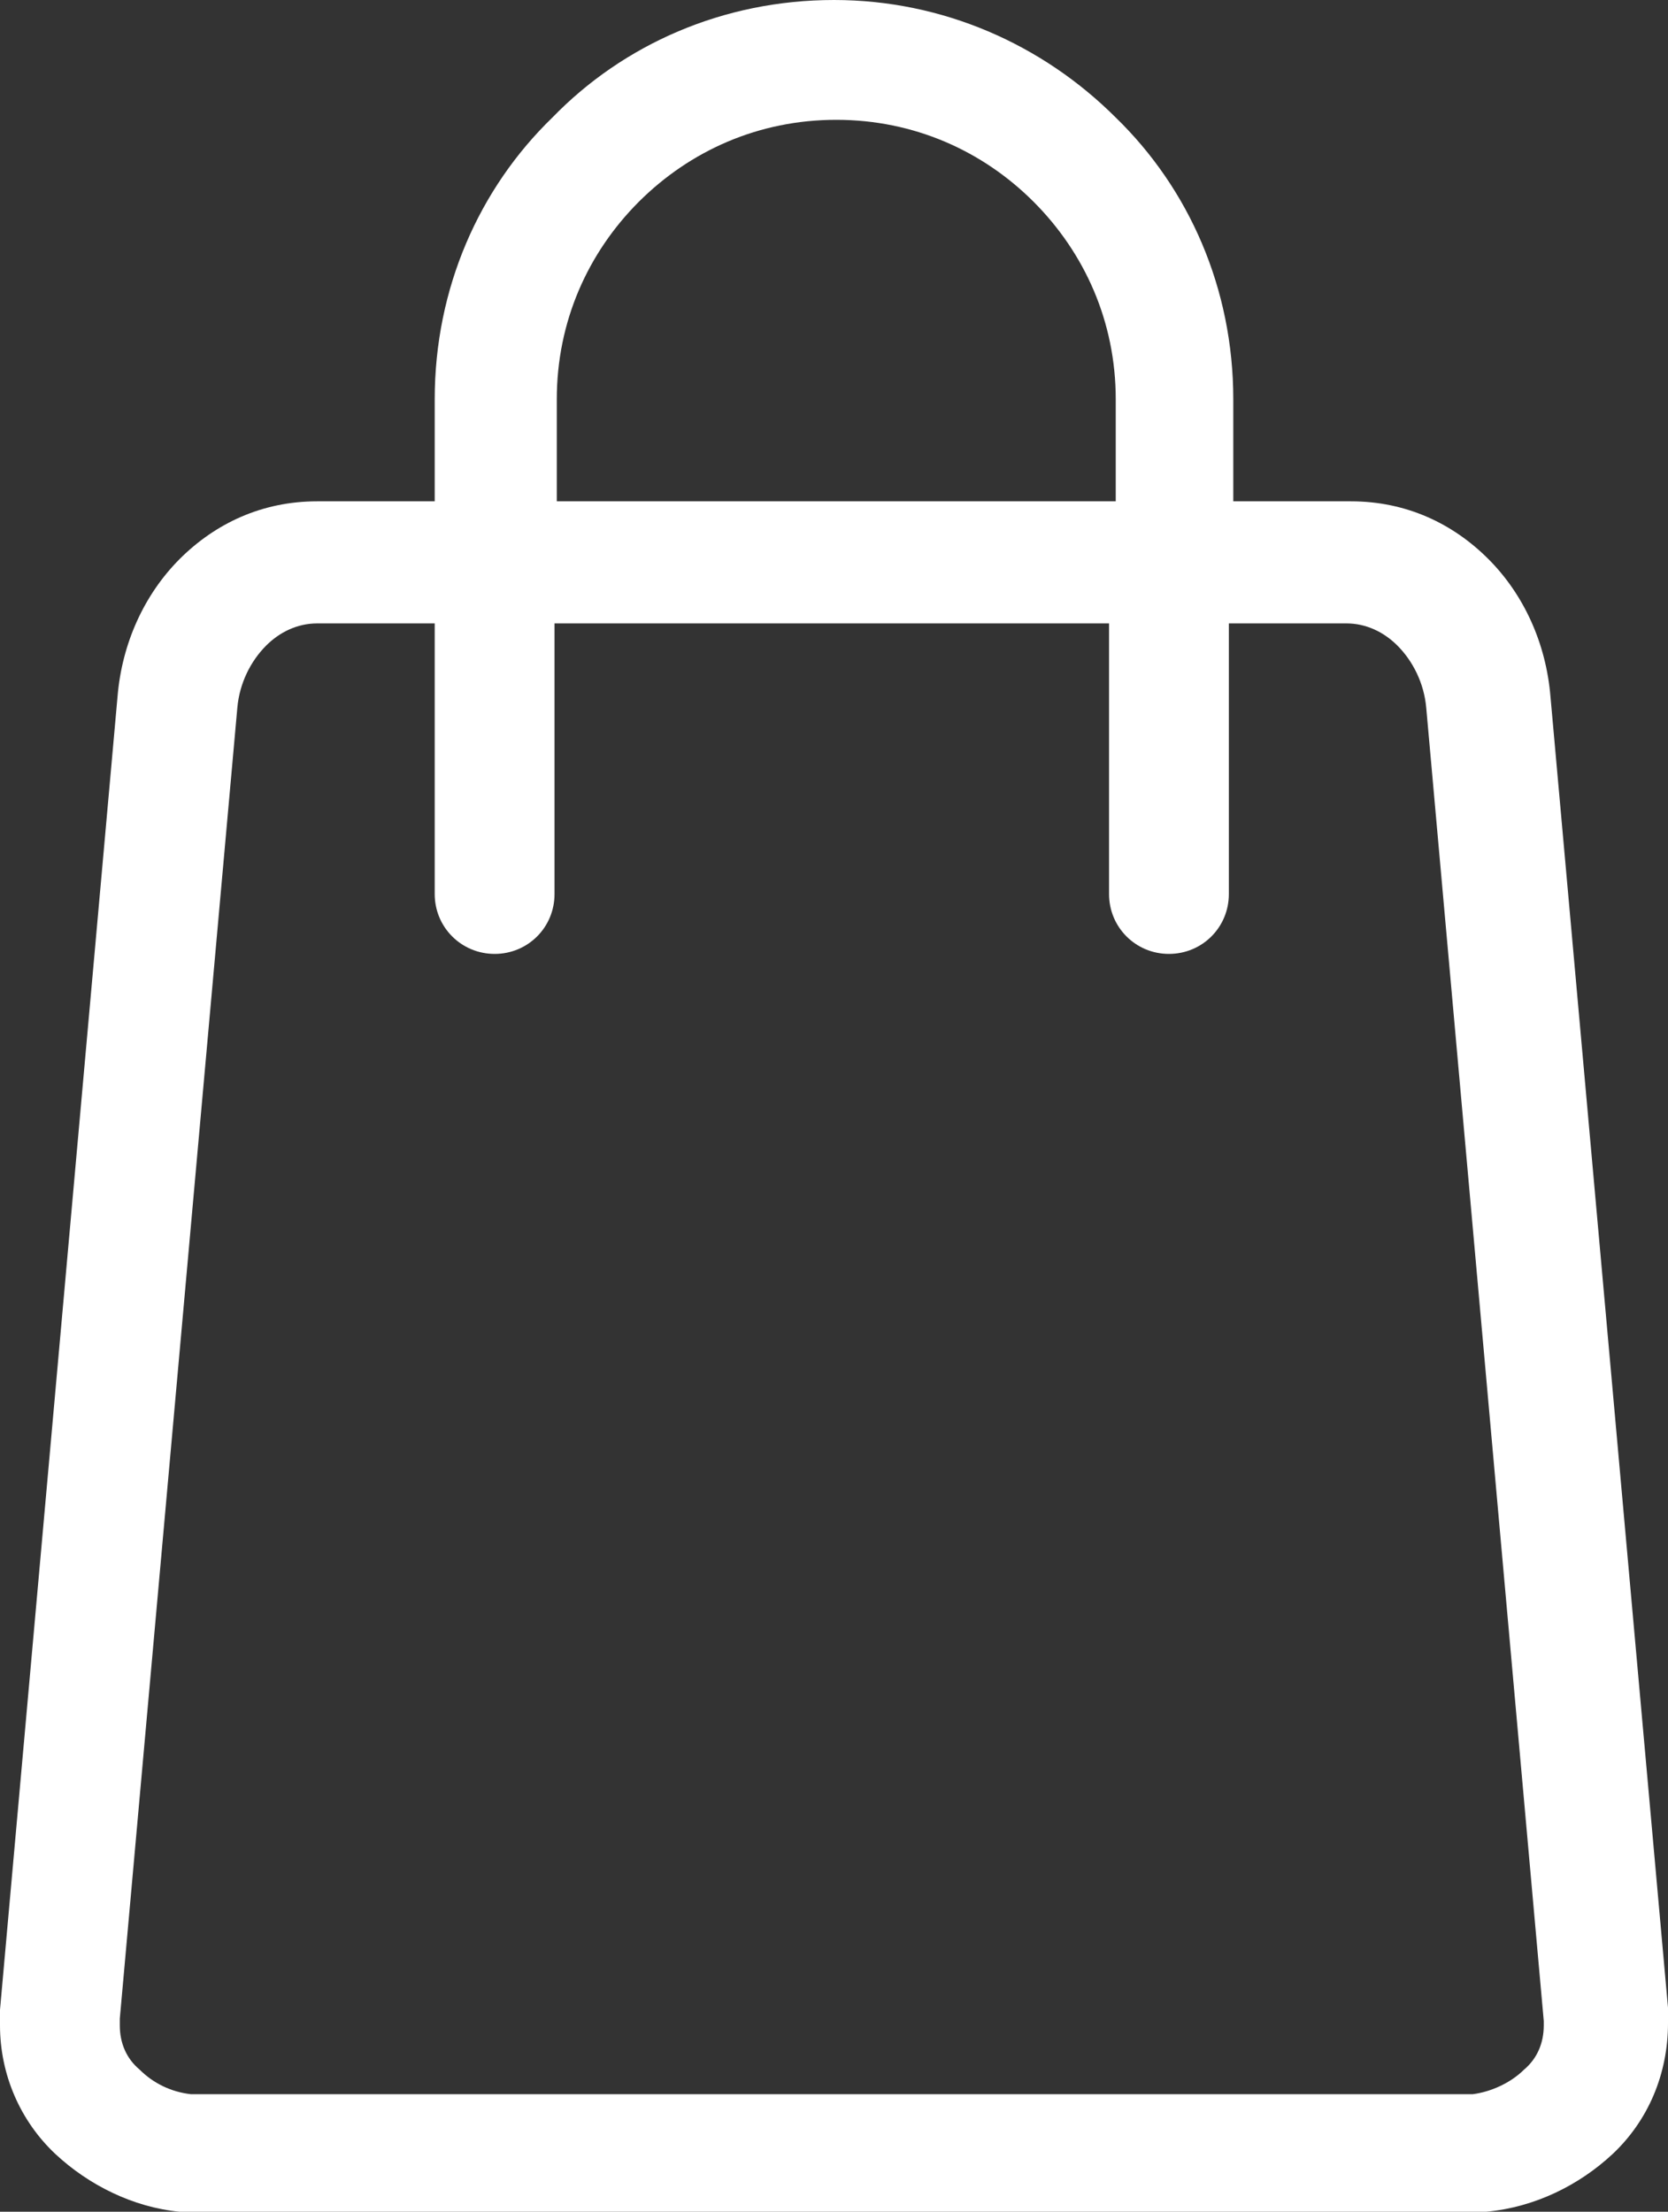 <?xml version="1.0" encoding="utf-8"?>
<svg width="15.44px" height="20.471px" viewBox="0 0 15.44 20.471" version="1.1" xmlns:xlink="http://www.w3.org/1999/xlink" xmlns="http://www.w3.org/2000/svg">
  <rect x="0" y="0" width="15.44" height="20.471" fill="#333333" stroke="none"/>
  <g id="Group">
    <path d="M14.352 6.447C14.311 5.954 14.106 5.503 13.777 5.174C13.449 4.846 13.018 4.64 12.504 4.64L11.416 4.64L11.416 3.696C11.416 2.669 11.005 1.745 10.328 1.088C9.65 0.411 8.726 0 7.72 0C6.694 0 5.77 0.411 5.113 1.088C4.435 1.745 4.024 2.669 4.024 3.696L4.024 4.64L2.936 4.64C2.423 4.64 1.992 4.846 1.663 5.174C1.335 5.503 1.129 5.954 1.088 6.447L0 18.602C0 18.664 0 18.726 0 18.746C0 19.198 0.185 19.629 0.513 19.937C0.821 20.224 1.232 20.43 1.663 20.471L1.684 20.471C1.745 20.471 1.807 20.471 1.848 20.471L13.592 20.471C13.633 20.471 13.695 20.471 13.757 20.471C14.208 20.43 14.619 20.224 14.927 19.937C15.255 19.629 15.44 19.198 15.44 18.726C15.44 18.684 15.44 18.643 15.44 18.582L14.352 6.447ZM5.154 3.696C5.154 2.977 5.441 2.341 5.913 1.868C6.386 1.396 7.022 1.109 7.741 1.109C8.459 1.109 9.096 1.396 9.568 1.868C10.04 2.341 10.328 2.977 10.328 3.696L10.328 4.64L5.154 4.64L5.154 3.696ZM14.29 18.746C14.29 18.91 14.229 19.054 14.106 19.157C13.982 19.28 13.798 19.362 13.633 19.383C13.633 19.383 13.613 19.383 13.572 19.383L1.848 19.383C1.807 19.383 1.786 19.383 1.786 19.383L1.766 19.383C1.581 19.362 1.417 19.28 1.294 19.157C1.17 19.054 1.109 18.91 1.109 18.746L1.109 18.684L2.197 6.55C2.217 6.324 2.32 6.119 2.464 5.975C2.587 5.852 2.751 5.77 2.936 5.77L4.024 5.77L4.024 8.275C4.024 8.583 4.271 8.829 4.579 8.829C4.887 8.829 5.133 8.583 5.133 8.275L5.133 5.77L10.266 5.77L10.266 8.275C10.266 8.583 10.513 8.829 10.82 8.829C11.129 8.829 11.375 8.583 11.375 8.275L11.375 5.77L12.463 5.77C12.648 5.77 12.812 5.852 12.935 5.975C13.079 6.119 13.182 6.324 13.202 6.55L14.29 18.705L14.29 18.746Z" id="Shape" fill="#FFFFFF" stroke="none" />
  </g>
</svg>